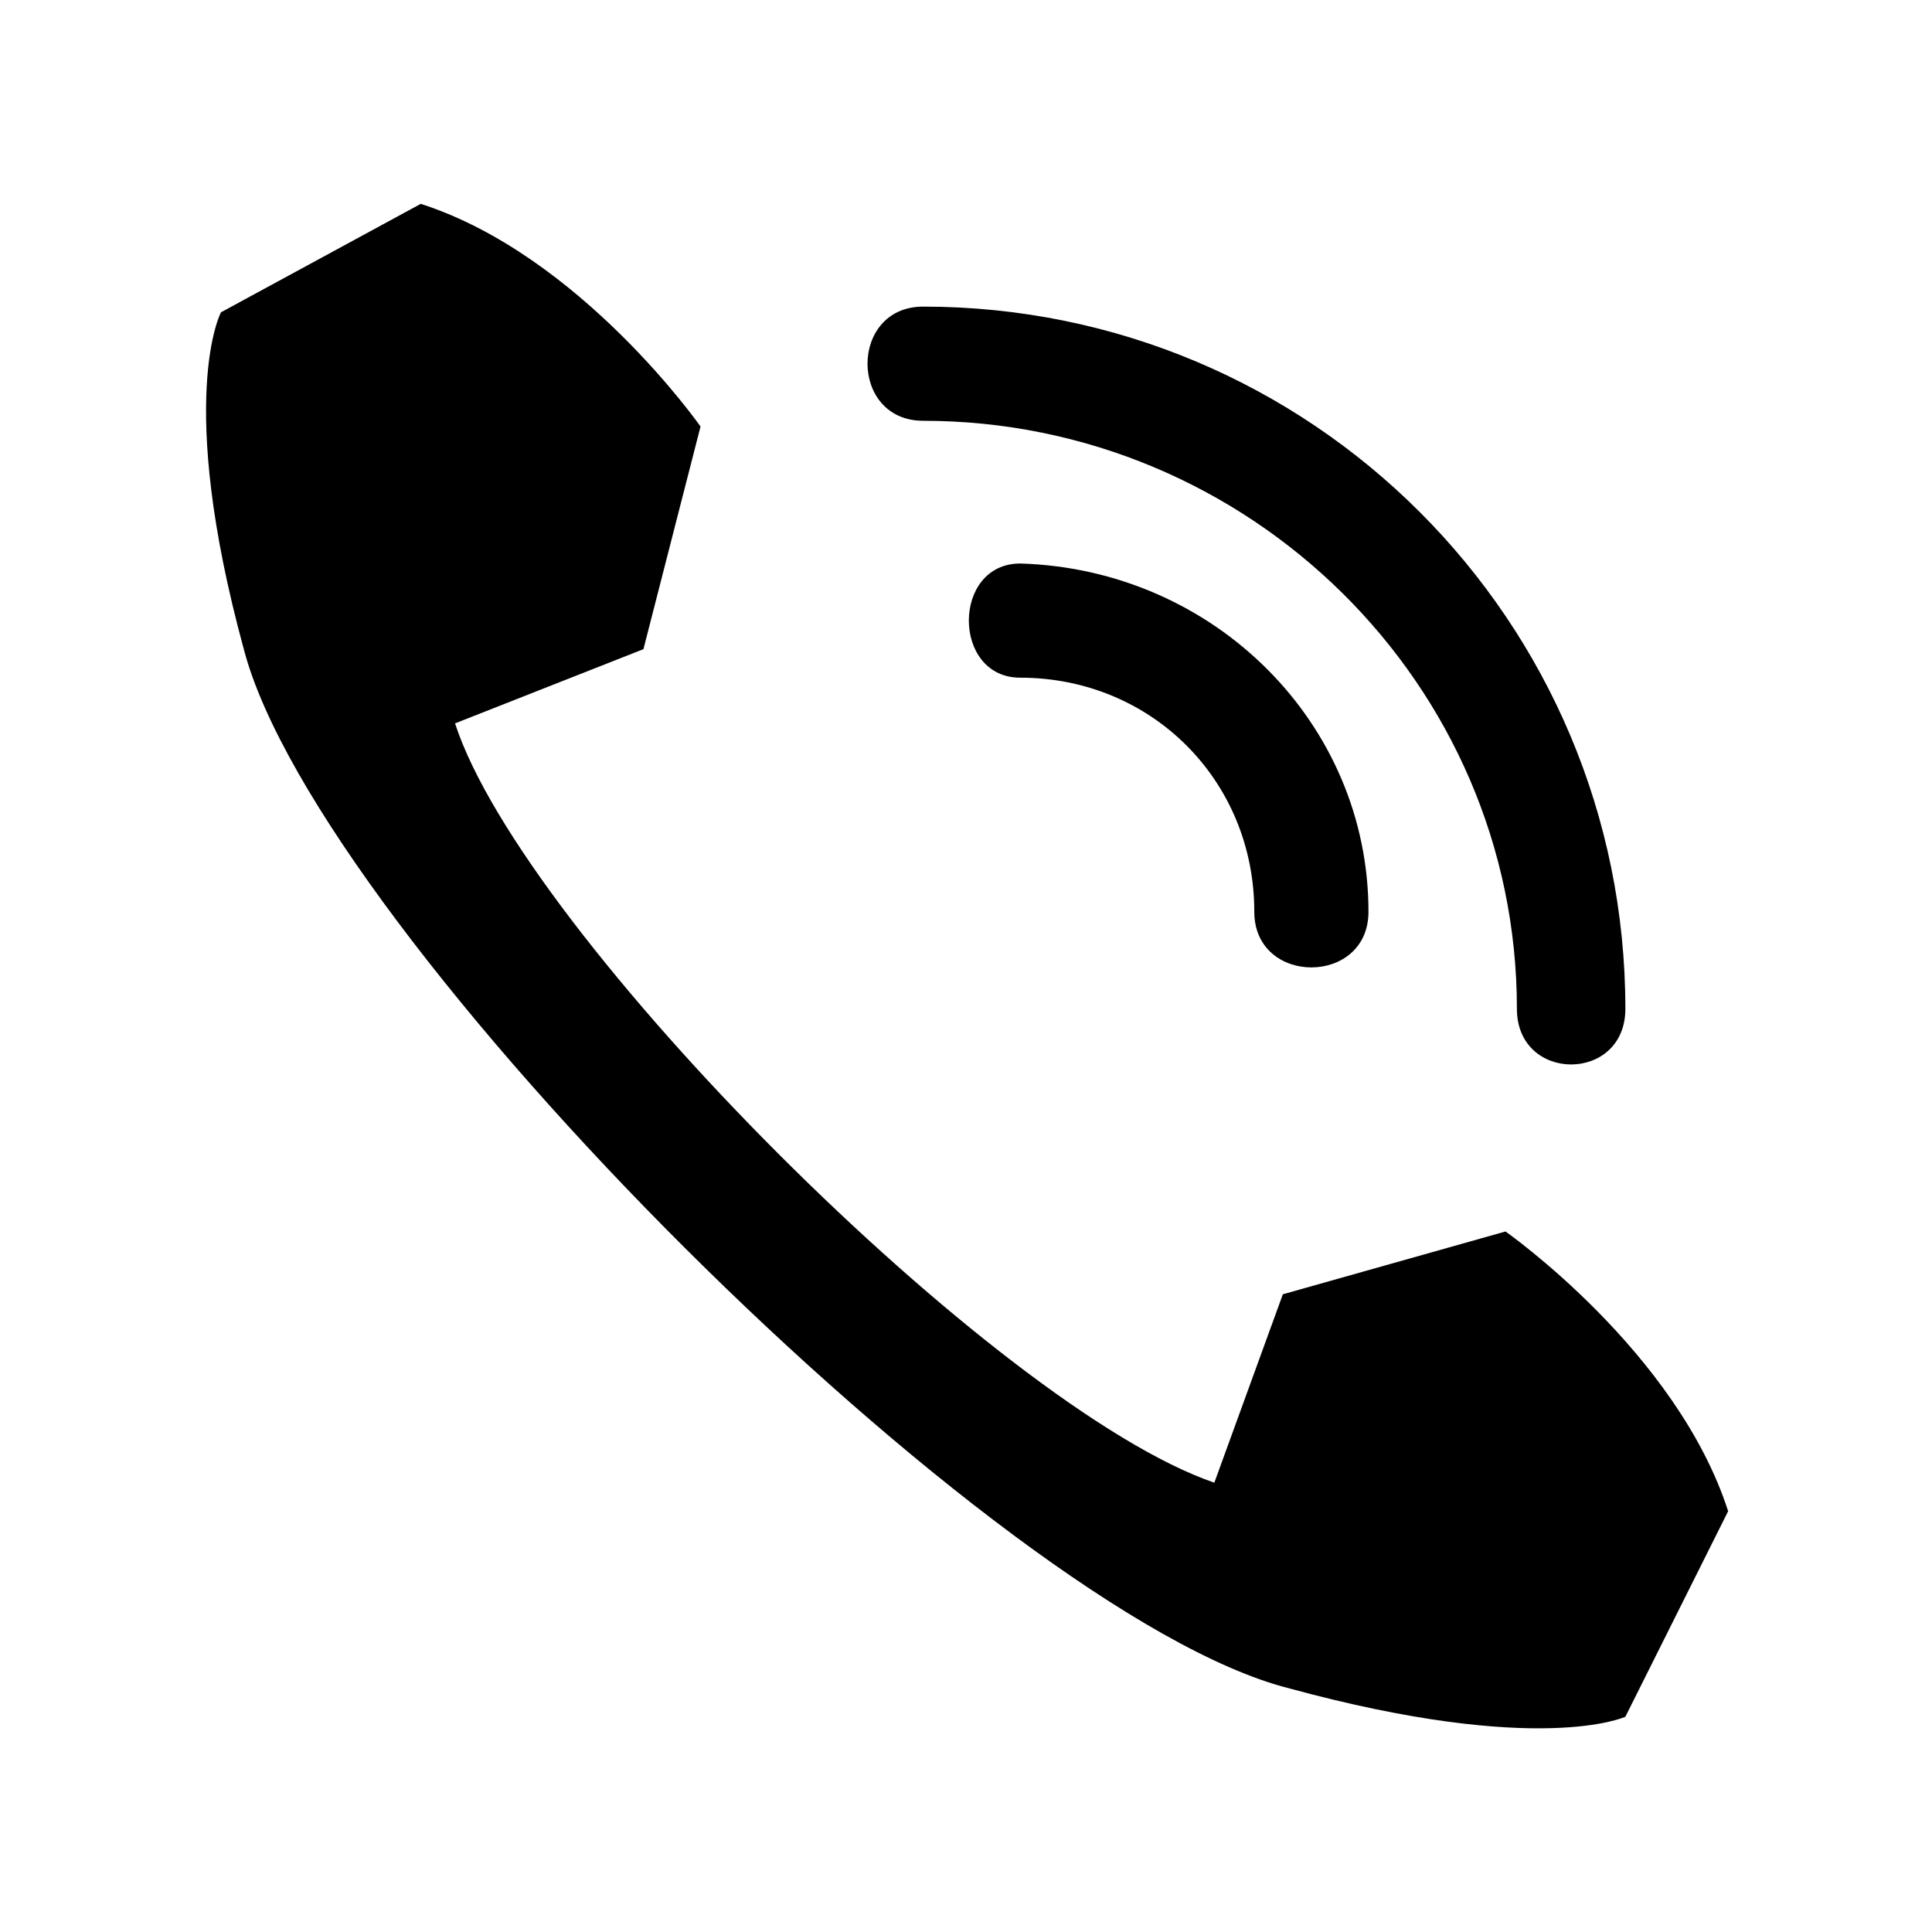 <?xml version="1.0" encoding="UTF-8"?>
<!-- The Best Svg Icon site in the world: iconSvg.co, Visit us! https://iconsvg.co -->
<svg fill="#000000" width="800px" height="800px" version="1.1" viewBox="144 144 512 512" xmlns="http://www.w3.org/2000/svg">
 <path d="m255.51 198.02-52.953 28.746s-12.105 22.695 6.051 89.262c19.668 75.648 199.71 255.69 276.87 275.36 66.57 18.156 89.262 7.566 89.262 7.566l27.234-54.465c-13.617-42.363-59.004-74.133-59.004-74.133l-59.004 16.641-18.156 49.926c-57.492-19.668-183.07-145.24-201.22-201.22l49.926-19.668 15.129-59.004s-31.773-45.387-74.133-59.004zm133.14 57.492c-19.668 0-19.668-30.258 0-30.258 102.88 0 186.09 83.211 186.09 186.09 0 19.668-28.746 19.668-28.746 0 0-86.238-71.109-155.83-157.35-155.83zm25.719 68.082c-18.156 0-18.156-30.258 0-30.258 51.441 1.512 92.289 42.363 92.289 92.289 0 19.668-30.258 19.668-30.258 0 0-34.797-27.234-62.031-62.031-62.031z" fill-rule="evenodd"/>
</svg>